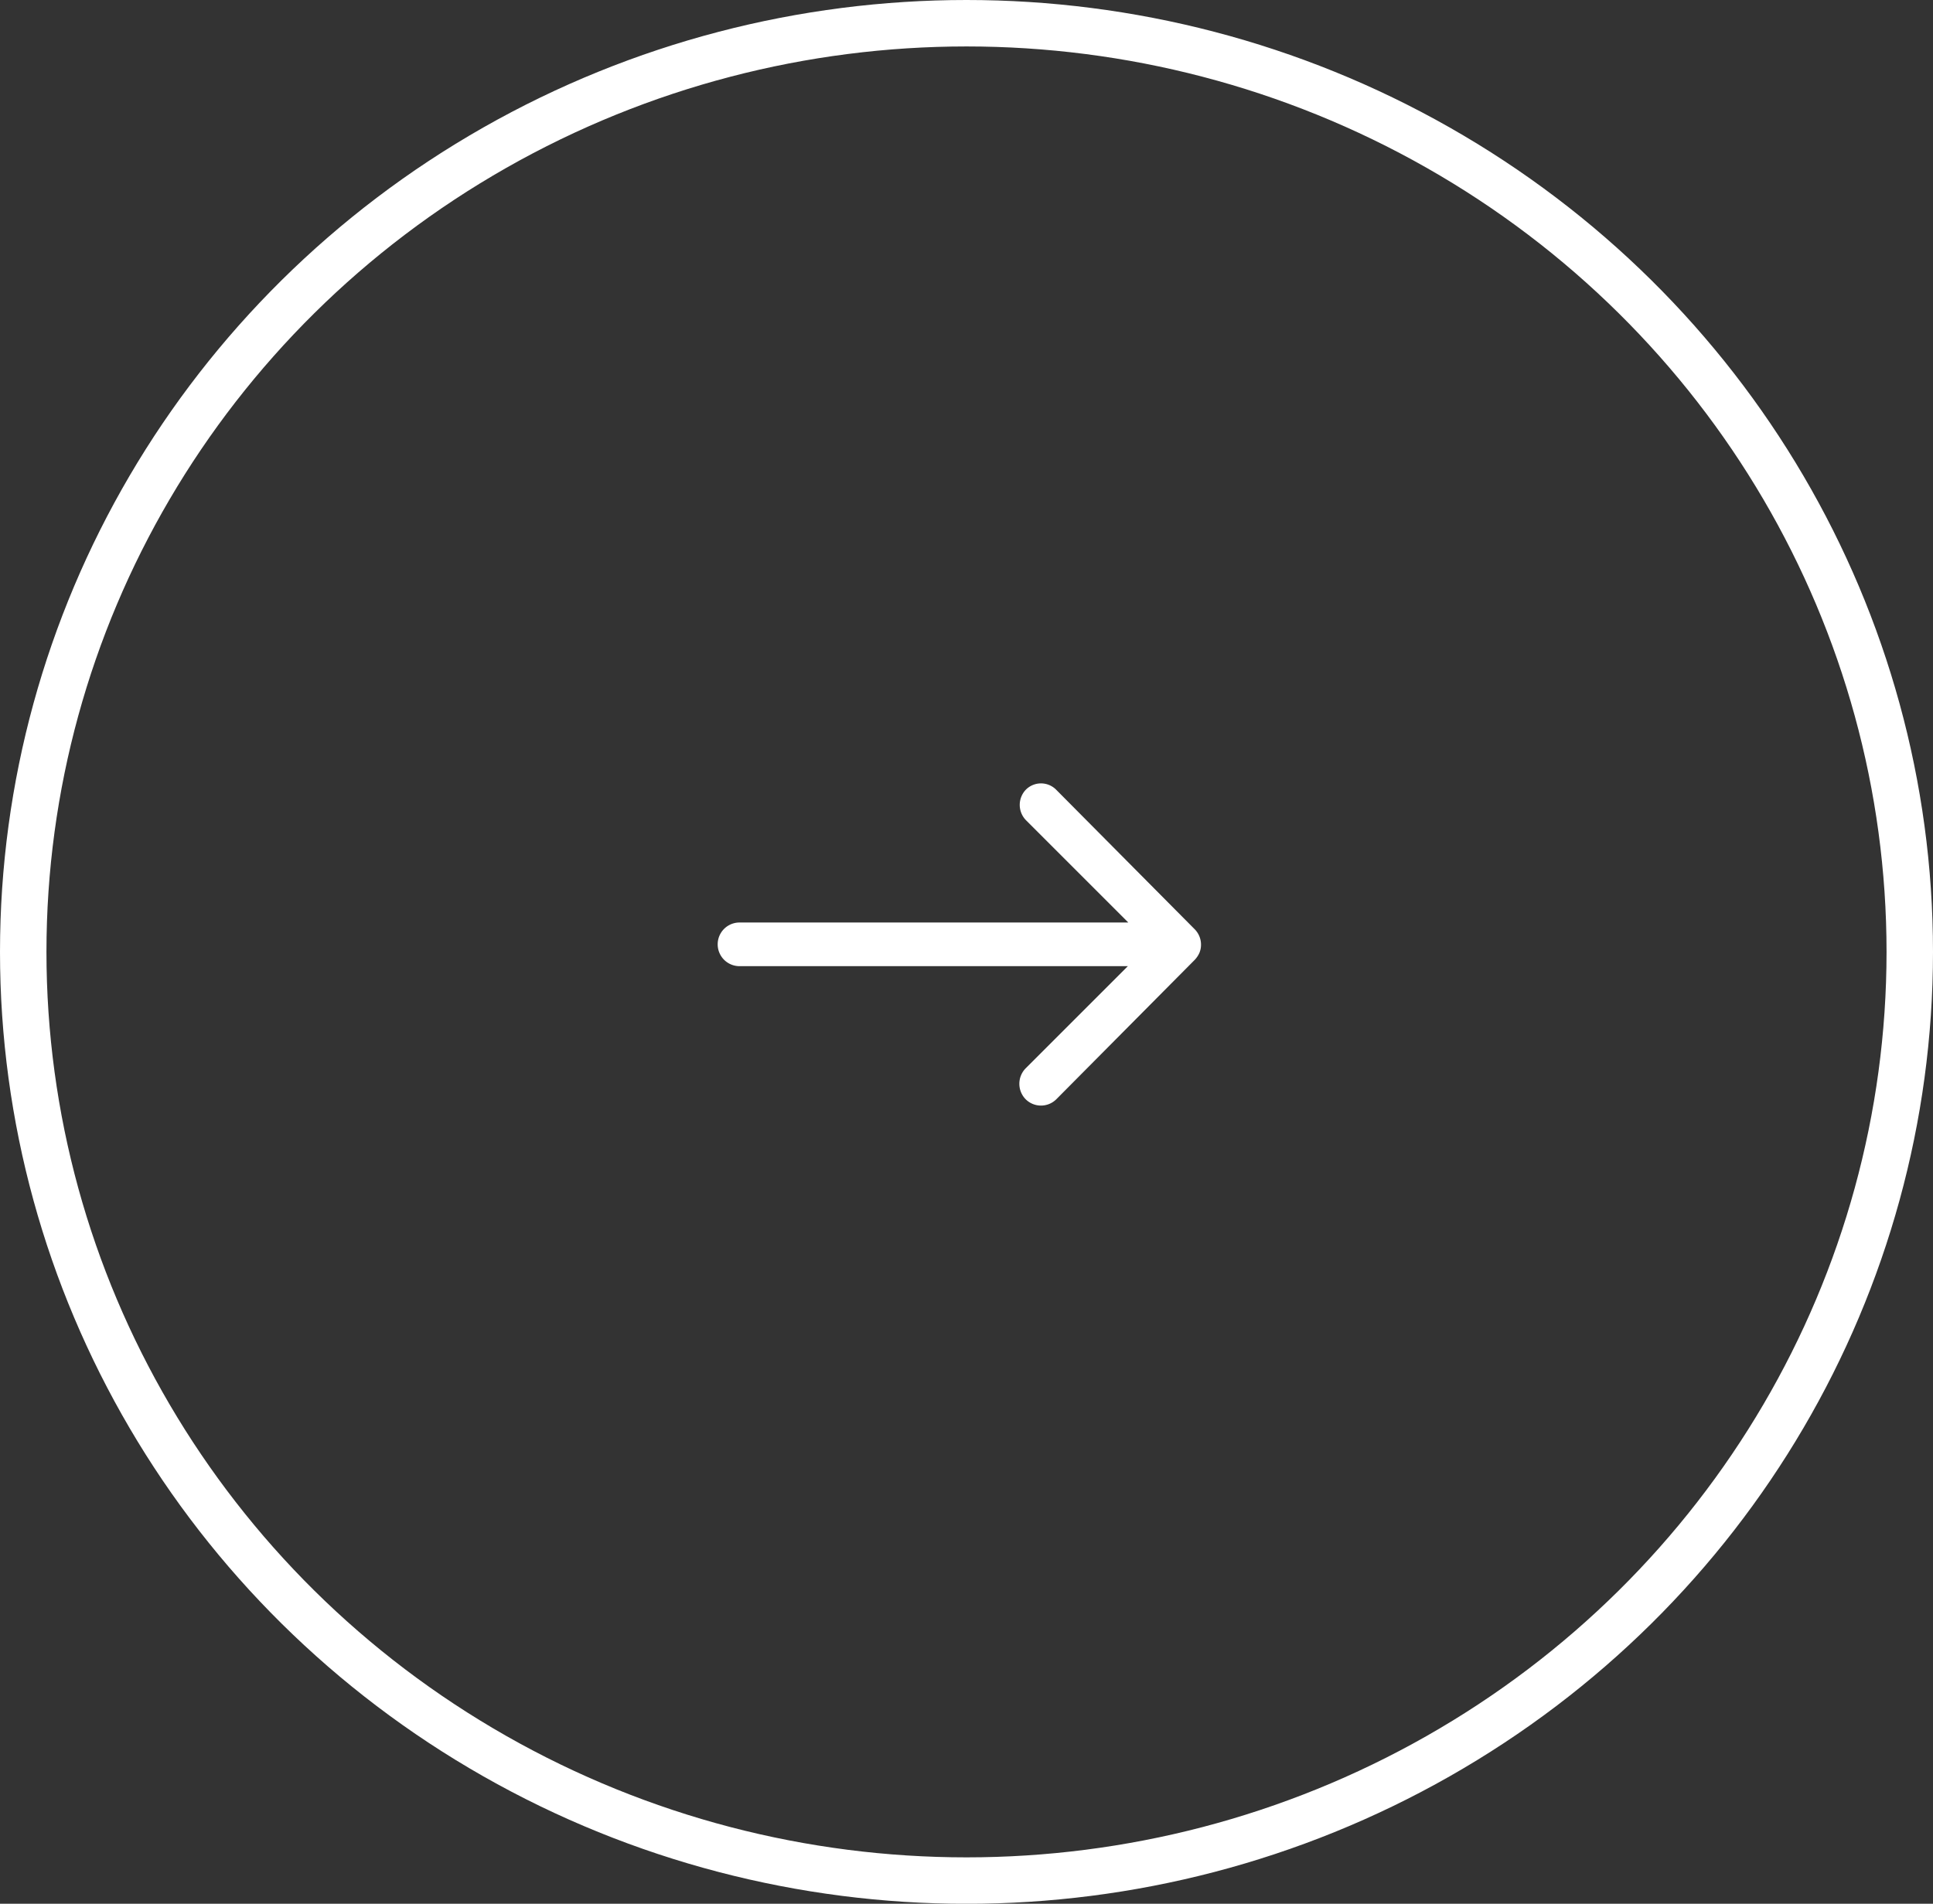 <svg xmlns="http://www.w3.org/2000/svg" width="41.61" height="40.989" viewBox="0 0 41.61 40.989">
  <rect x="0" y="0" width="41.61" height="40.989" fill="#333333" stroke="none"/>
  <g id="グループ_1456" data-name="グループ 1456" transform="translate(-1176 -2579.525)">
    <g id="楕円形_1" data-name="楕円形 1" transform="translate(1176 2579.525)" fill="none" stroke="#fff" stroke-width="1">
      <ellipse cx="20.805" cy="20.495" rx="20.805" ry="20.495" stroke="none"/>
      <ellipse cx="20.805" cy="20.495" rx="20.305" ry="19.995" fill="none"/>
    </g>
    <path id="Icon_ionic-ios-arrow-round-forward" data-name="Icon ionic-ios-arrow-round-forward" d="M14.51,11.385a.472.472,0,0,0,0,.665l2.2,2.2H8.341a.47.47,0,0,0,0,.94H16.7l-2.2,2.2a.476.476,0,0,0,0,.665.468.468,0,0,0,.661,0l2.978-3h0a.528.528,0,0,0,.1-.148.448.448,0,0,0,.036-.181.471.471,0,0,0-.134-.329l-2.978-3A.46.46,0,0,0,14.51,11.385Z" transform="translate(1183.578 2585.137)" fill="#fff"/>
  </g>
</svg>
